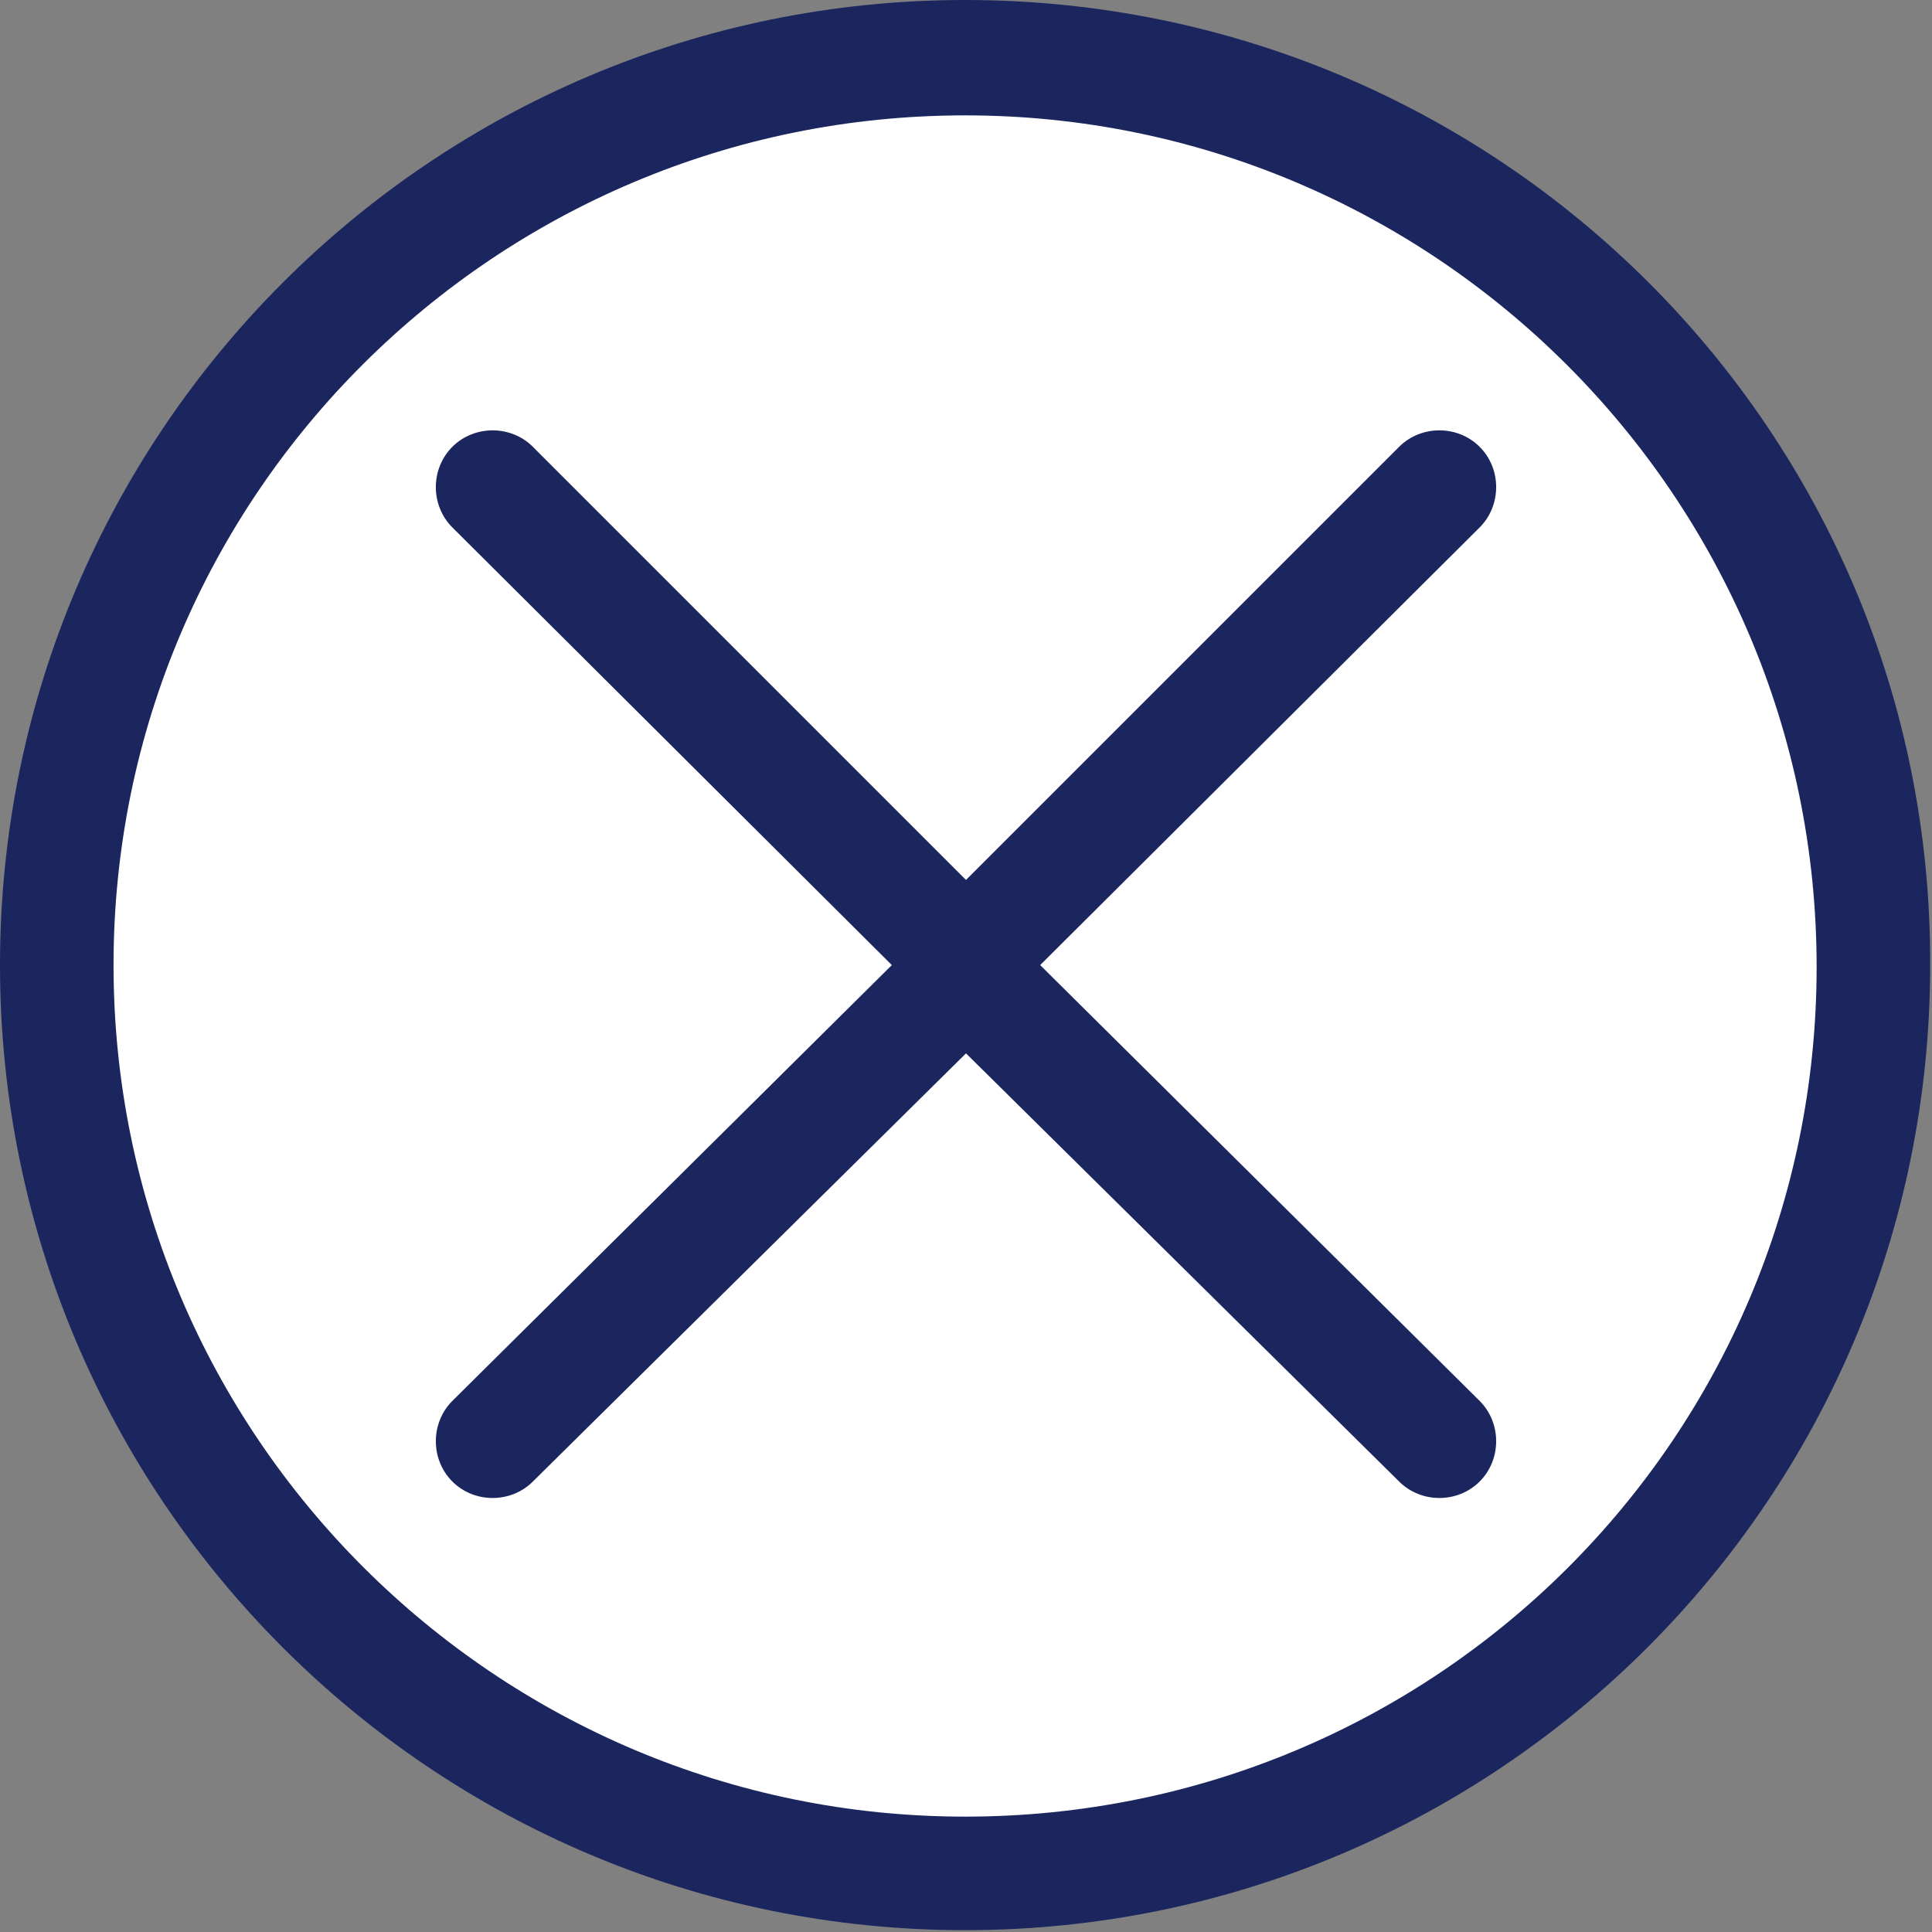 <?xml version="1.0" encoding="utf-8"?>
<!-- Generator: Adobe Illustrator 27.8.1, SVG Export Plug-In . SVG Version: 6.00 Build 0)  -->
<svg version="1.1" id="Layer_1" xmlns="http://www.w3.org/2000/svg" xmlns:xlink="http://www.w3.org/1999/xlink" x="0px" y="0px"
	 width="105.5px" height="105.5px" viewBox="0 0 105.5 105.5" style="enable-background:new 0 0 105.5 105.5;" xml:space="preserve"
	>
<rect x="0" y="0" width="105.5" height="105.5" fill="#808080" stroke="none"/>
<style type="text/css">
	.st0{fill:#FFFFFF;}
	.st1{fill:#1B265F;}
</style>
<circle class="st0" cx="52.2" cy="52.6" r="49.9"/>
<g>
	<path class="st1" d="M29.1,24.4c-1.2-1.2-3.2-1.2-4.4,0c-1.2,1.2-1.2,3.2,0,4.4l24,23.9l-24,23.8c-1.2,1.2-1.2,3.2,0,4.4
		c0.6,0.6,1.4,0.9,2.2,0.9c0.8,0,1.6-0.3,2.2-0.9L55.3,55c0.6-0.6,0.9-1.4,0.9-2.2c0-0.8-0.3-1.6-0.9-2.2L29.1,24.4z"/>
	<path class="st1" d="M76.4,24.4c1.2-1.2,3.2-1.2,4.4,0c1.2,1.2,1.2,3.2,0,4.4l-24,23.9l24,23.8c1.2,1.2,1.2,3.2,0,4.4
		c-0.6,0.6-1.4,0.9-2.2,0.9c-0.8,0-1.6-0.3-2.2-0.9L50.2,55c-0.6-0.6-0.9-1.4-0.9-2.2c0-0.8,0.3-1.6,0.9-2.2L76.4,24.4z"/>
</g>
<path class="st1" d="M52.7,0C23.6,0,0,23.6,0,52.7c0,29.1,23.6,52.7,52.7,52.7c29.1,0,52.7-23.6,52.7-52.7C105.5,23.6,81.9,0,52.7,0
	z M52.7,99.2c-25.6,0-46.5-20.8-46.5-46.5S27.1,6.3,52.7,6.3c25.6,0,46.5,20.8,46.5,46.5S78.4,99.2,52.7,99.2z"/>
</svg>
